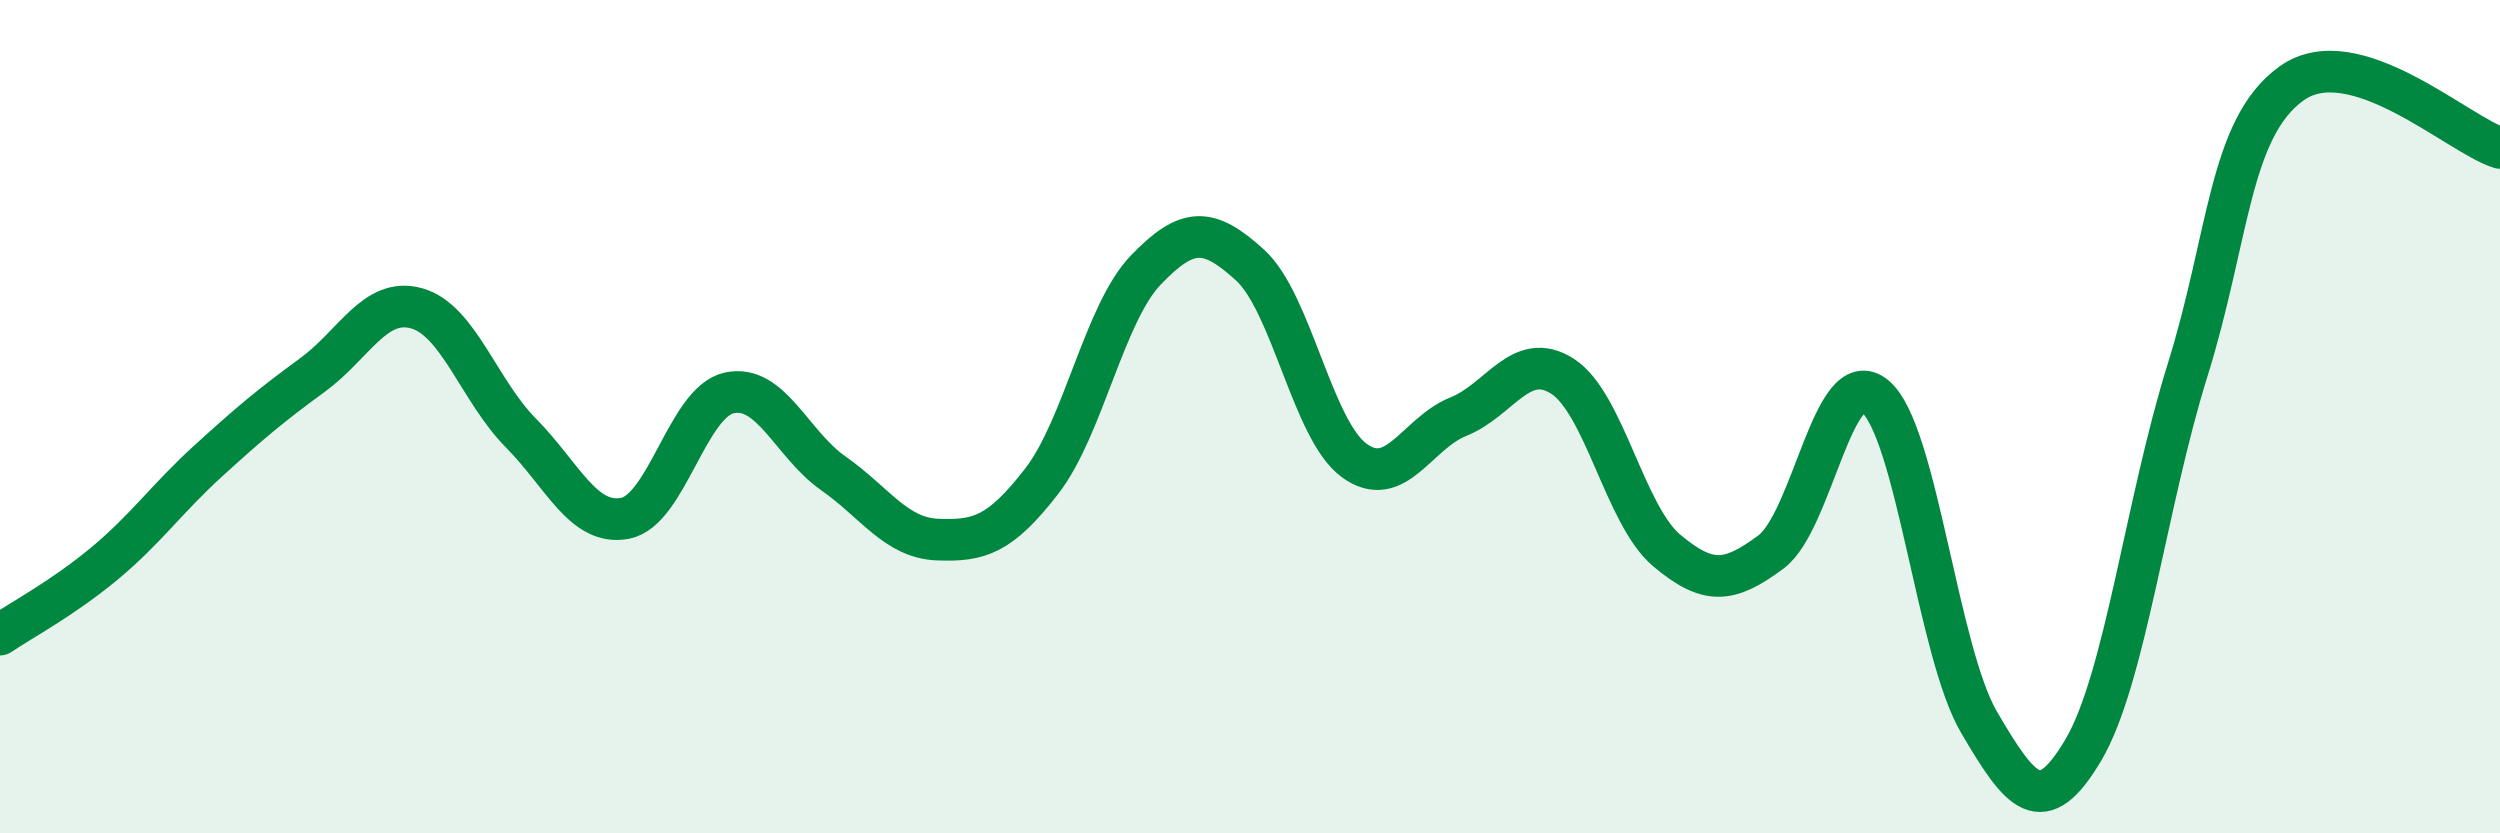 
    <svg width="60" height="20" viewBox="0 0 60 20" xmlns="http://www.w3.org/2000/svg">
      <path
        d="M 0,15.23 C 0.5,14.89 1.5,14.36 2.5,13.53 C 3.5,12.7 4,11.97 5,11.06 C 6,10.15 6.5,9.73 7.5,9 C 8.5,8.27 9,7.12 10,7.4 C 11,7.68 11.5,9.38 12.5,10.39 C 13.5,11.4 14,12.63 15,12.44 C 16,12.25 16.5,9.65 17.5,9.43 C 18.5,9.21 19,10.66 20,11.36 C 21,12.06 21.5,12.91 22.5,12.95 C 23.5,12.99 24,12.84 25,11.55 C 26,10.26 26.5,7.52 27.5,6.48 C 28.5,5.44 29,5.45 30,6.36 C 31,7.27 31.5,10.32 32.5,11.05 C 33.5,11.78 34,10.4 35,10 C 36,9.6 36.5,8.39 37.5,9.03 C 38.5,9.67 39,12.37 40,13.21 C 41,14.05 41.5,13.99 42.5,13.25 C 43.5,12.51 44,8.69 45,9.51 C 46,10.33 46.5,15.64 47.5,17.34 C 48.5,19.04 49,19.69 50,18 C 51,16.31 51.5,12.09 52.5,8.89 C 53.5,5.69 53.5,3.07 55,2 C 56.5,0.93 59,3.24 60,3.55L60 20L0 20Z"
        fill="#008740"
        opacity="0.1"
        stroke-linecap="round"
        stroke-linejoin="round"
      />
      <path
        d="M 0,15.23 C 0.5,14.89 1.5,14.36 2.5,13.53 C 3.5,12.7 4,11.97 5,11.06 C 6,10.15 6.5,9.73 7.5,9 C 8.5,8.27 9,7.12 10,7.4 C 11,7.68 11.5,9.38 12.5,10.39 C 13.5,11.4 14,12.63 15,12.44 C 16,12.25 16.5,9.65 17.5,9.43 C 18.5,9.21 19,10.66 20,11.36 C 21,12.06 21.5,12.91 22.5,12.95 C 23.5,12.99 24,12.84 25,11.55 C 26,10.26 26.5,7.52 27.5,6.48 C 28.5,5.44 29,5.45 30,6.36 C 31,7.27 31.5,10.32 32.5,11.05 C 33.5,11.78 34,10.4 35,10 C 36,9.6 36.5,8.39 37.5,9.03 C 38.5,9.67 39,12.37 40,13.21 C 41,14.05 41.5,13.99 42.5,13.25 C 43.5,12.51 44,8.69 45,9.51 C 46,10.33 46.5,15.64 47.5,17.34 C 48.5,19.04 49,19.69 50,18 C 51,16.31 51.5,12.09 52.5,8.89 C 53.5,5.69 53.5,3.07 55,2 C 56.5,0.93 59,3.24 60,3.55"
        stroke="#008740"
        stroke-width="1"
        fill="none"
        stroke-linecap="round"
        stroke-linejoin="round"
      />
    </svg>
  